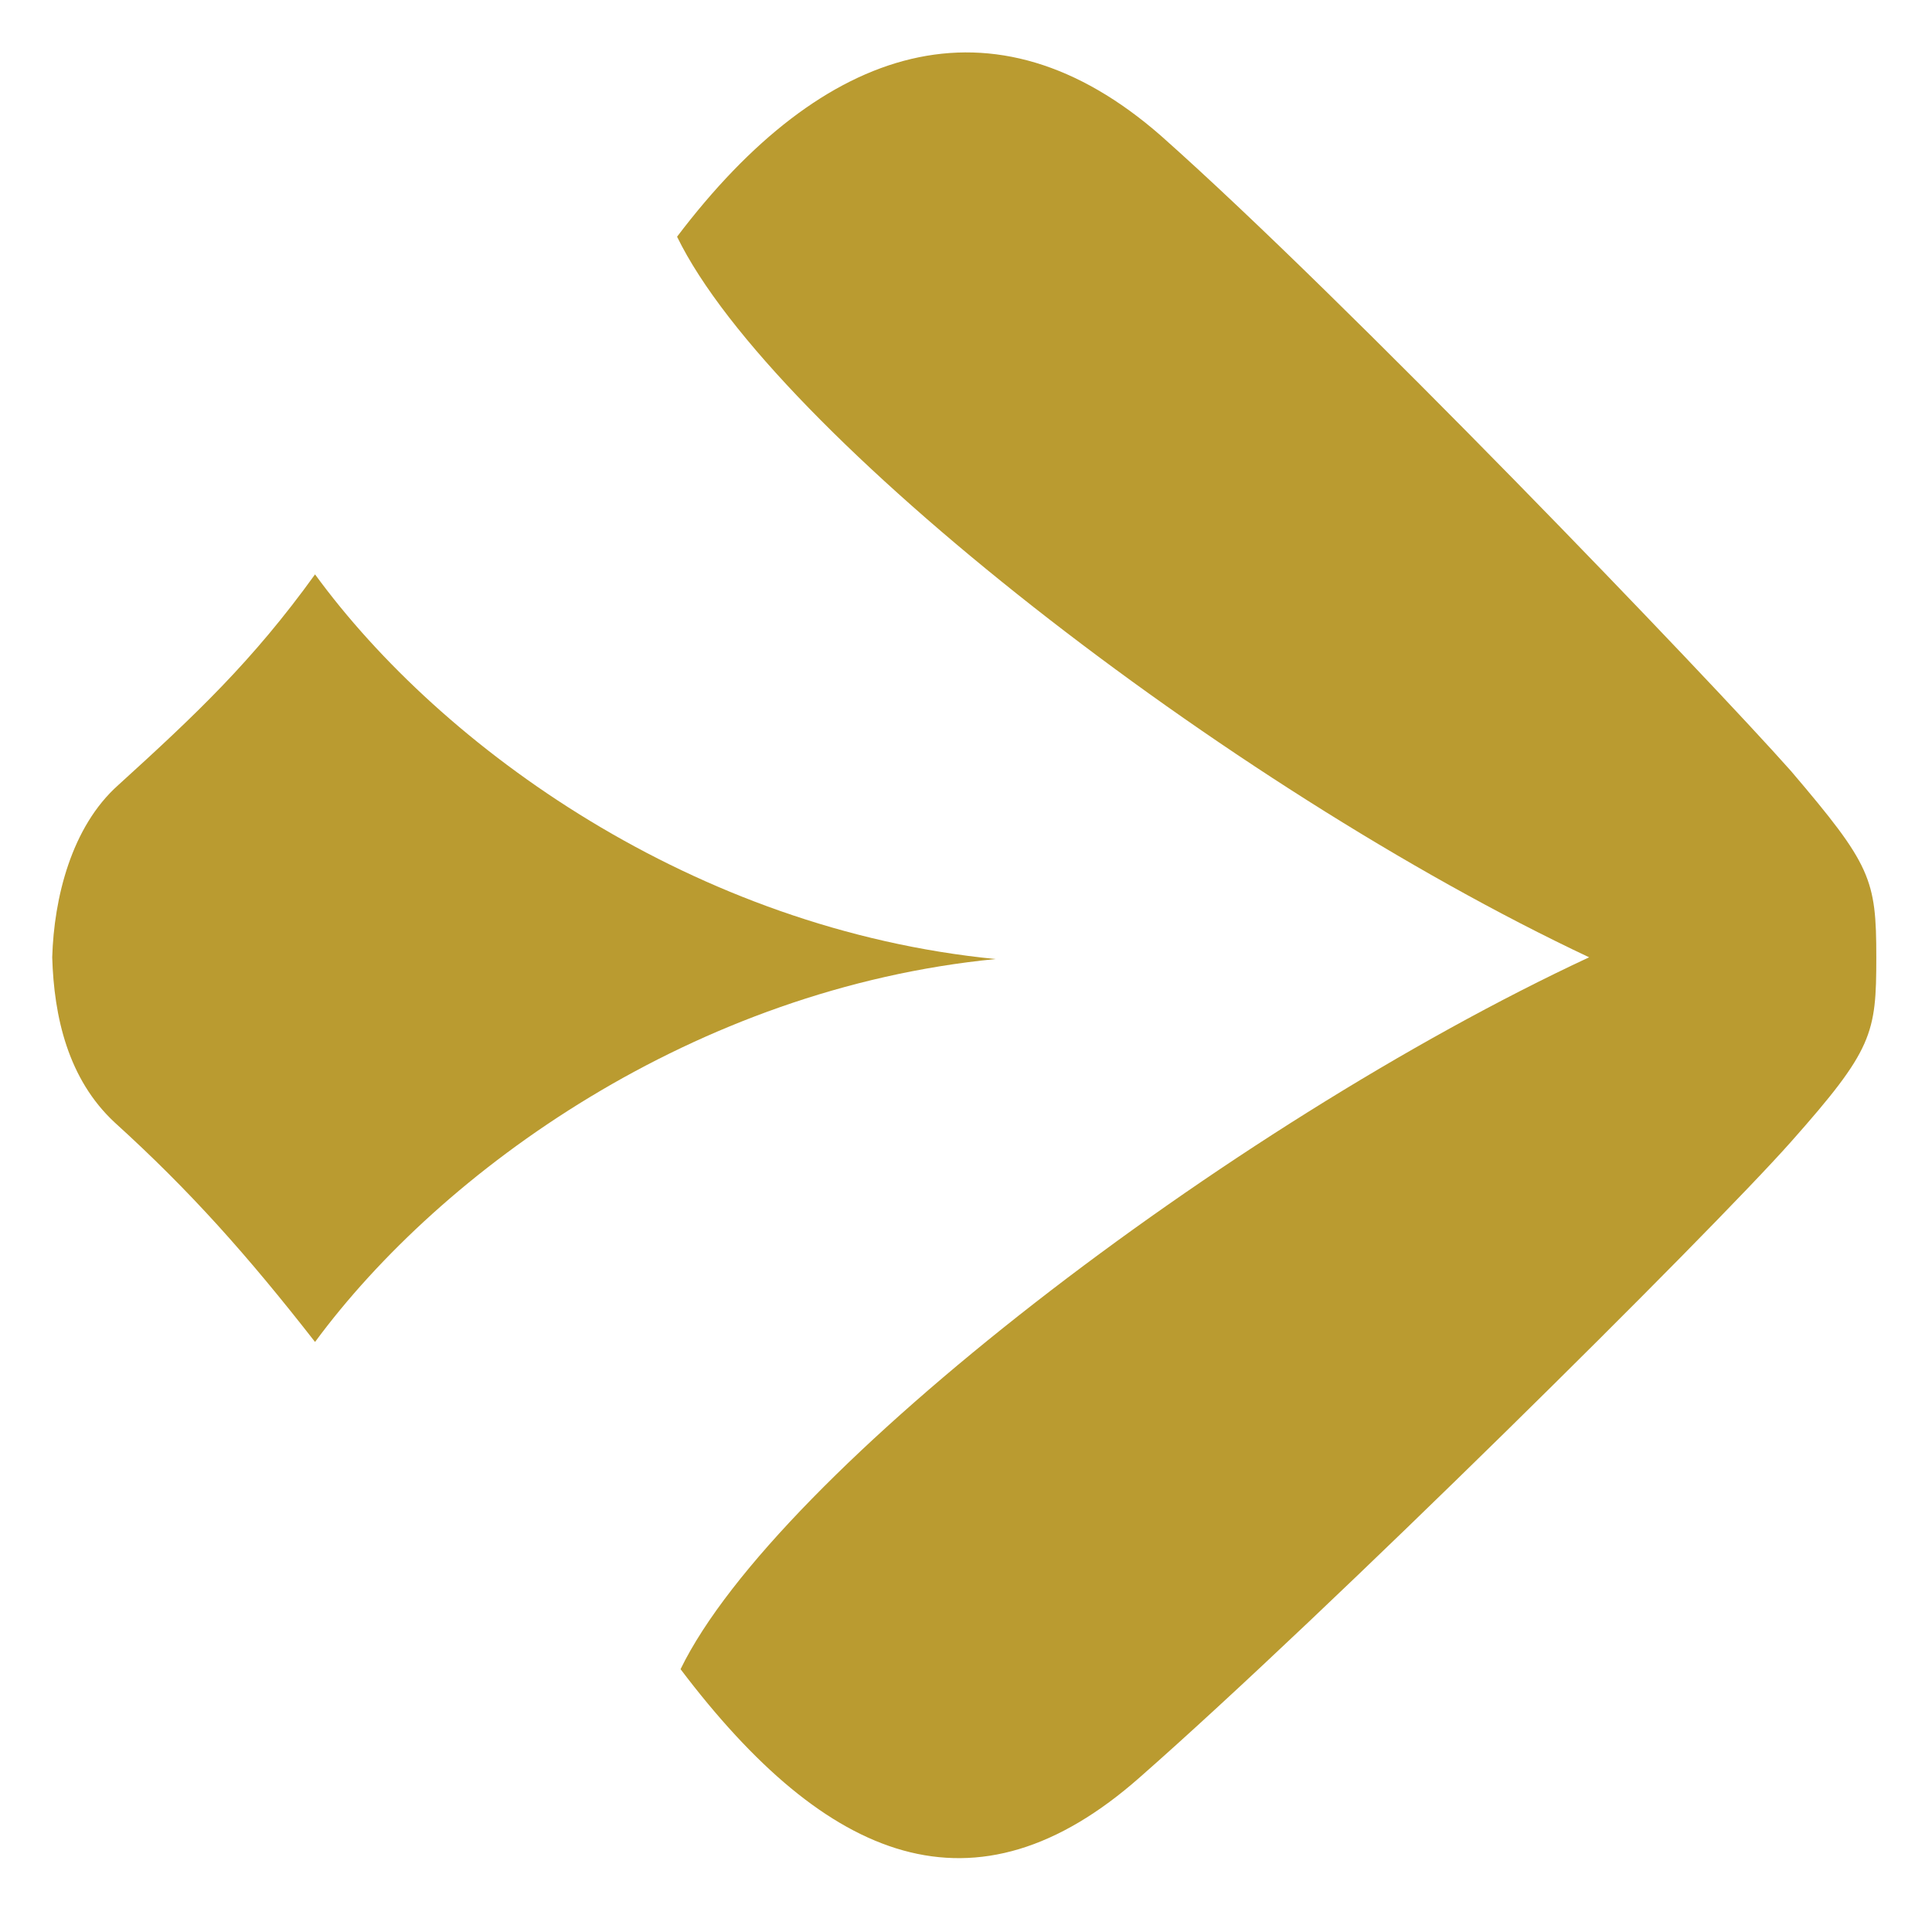 <?xml version="1.0" encoding="utf-8"?>
<svg xmlns="http://www.w3.org/2000/svg" version="1.2" viewBox="0 0 111 111" width="111" height="111">
	<title>logo-white-svg</title>
	<style>
		.s0 { fill: #BA9B30 } 
	</style>
	<path class="s0" d="m57.2 55.1c-17.3-1.7-31.8-12.1-39.1-22.1-3.6 5-6.9 8.1-11.3 12.1-2.7 2.4-3.7 6.5-3.8 9.9 0.1 3.4 0.9 7 3.6 9.5 4.3 3.9 7.6 7.6 11.5 12.6 7.3-9.9 21.8-20.3 39.1-22z"/>
	<path class="s0" d="m107.8 55c0 4.4-0.2 5.3-4.9 10.6-4.7 5.3-26.7 27.1-37.4 36.5-9.5 8.4-18 4.9-26.4-6.2 5.5-11.3 31.4-31.2 52.2-40.9-20.8-9.8-46.9-30.1-52.4-41.4 8.4-11.1 18.2-14.2 27.8-5.8 10.6 9.4 31.5 31.2 36.2 36.5 4.6 5.4 4.9 6.2 4.9 10.7z"/>
</svg>